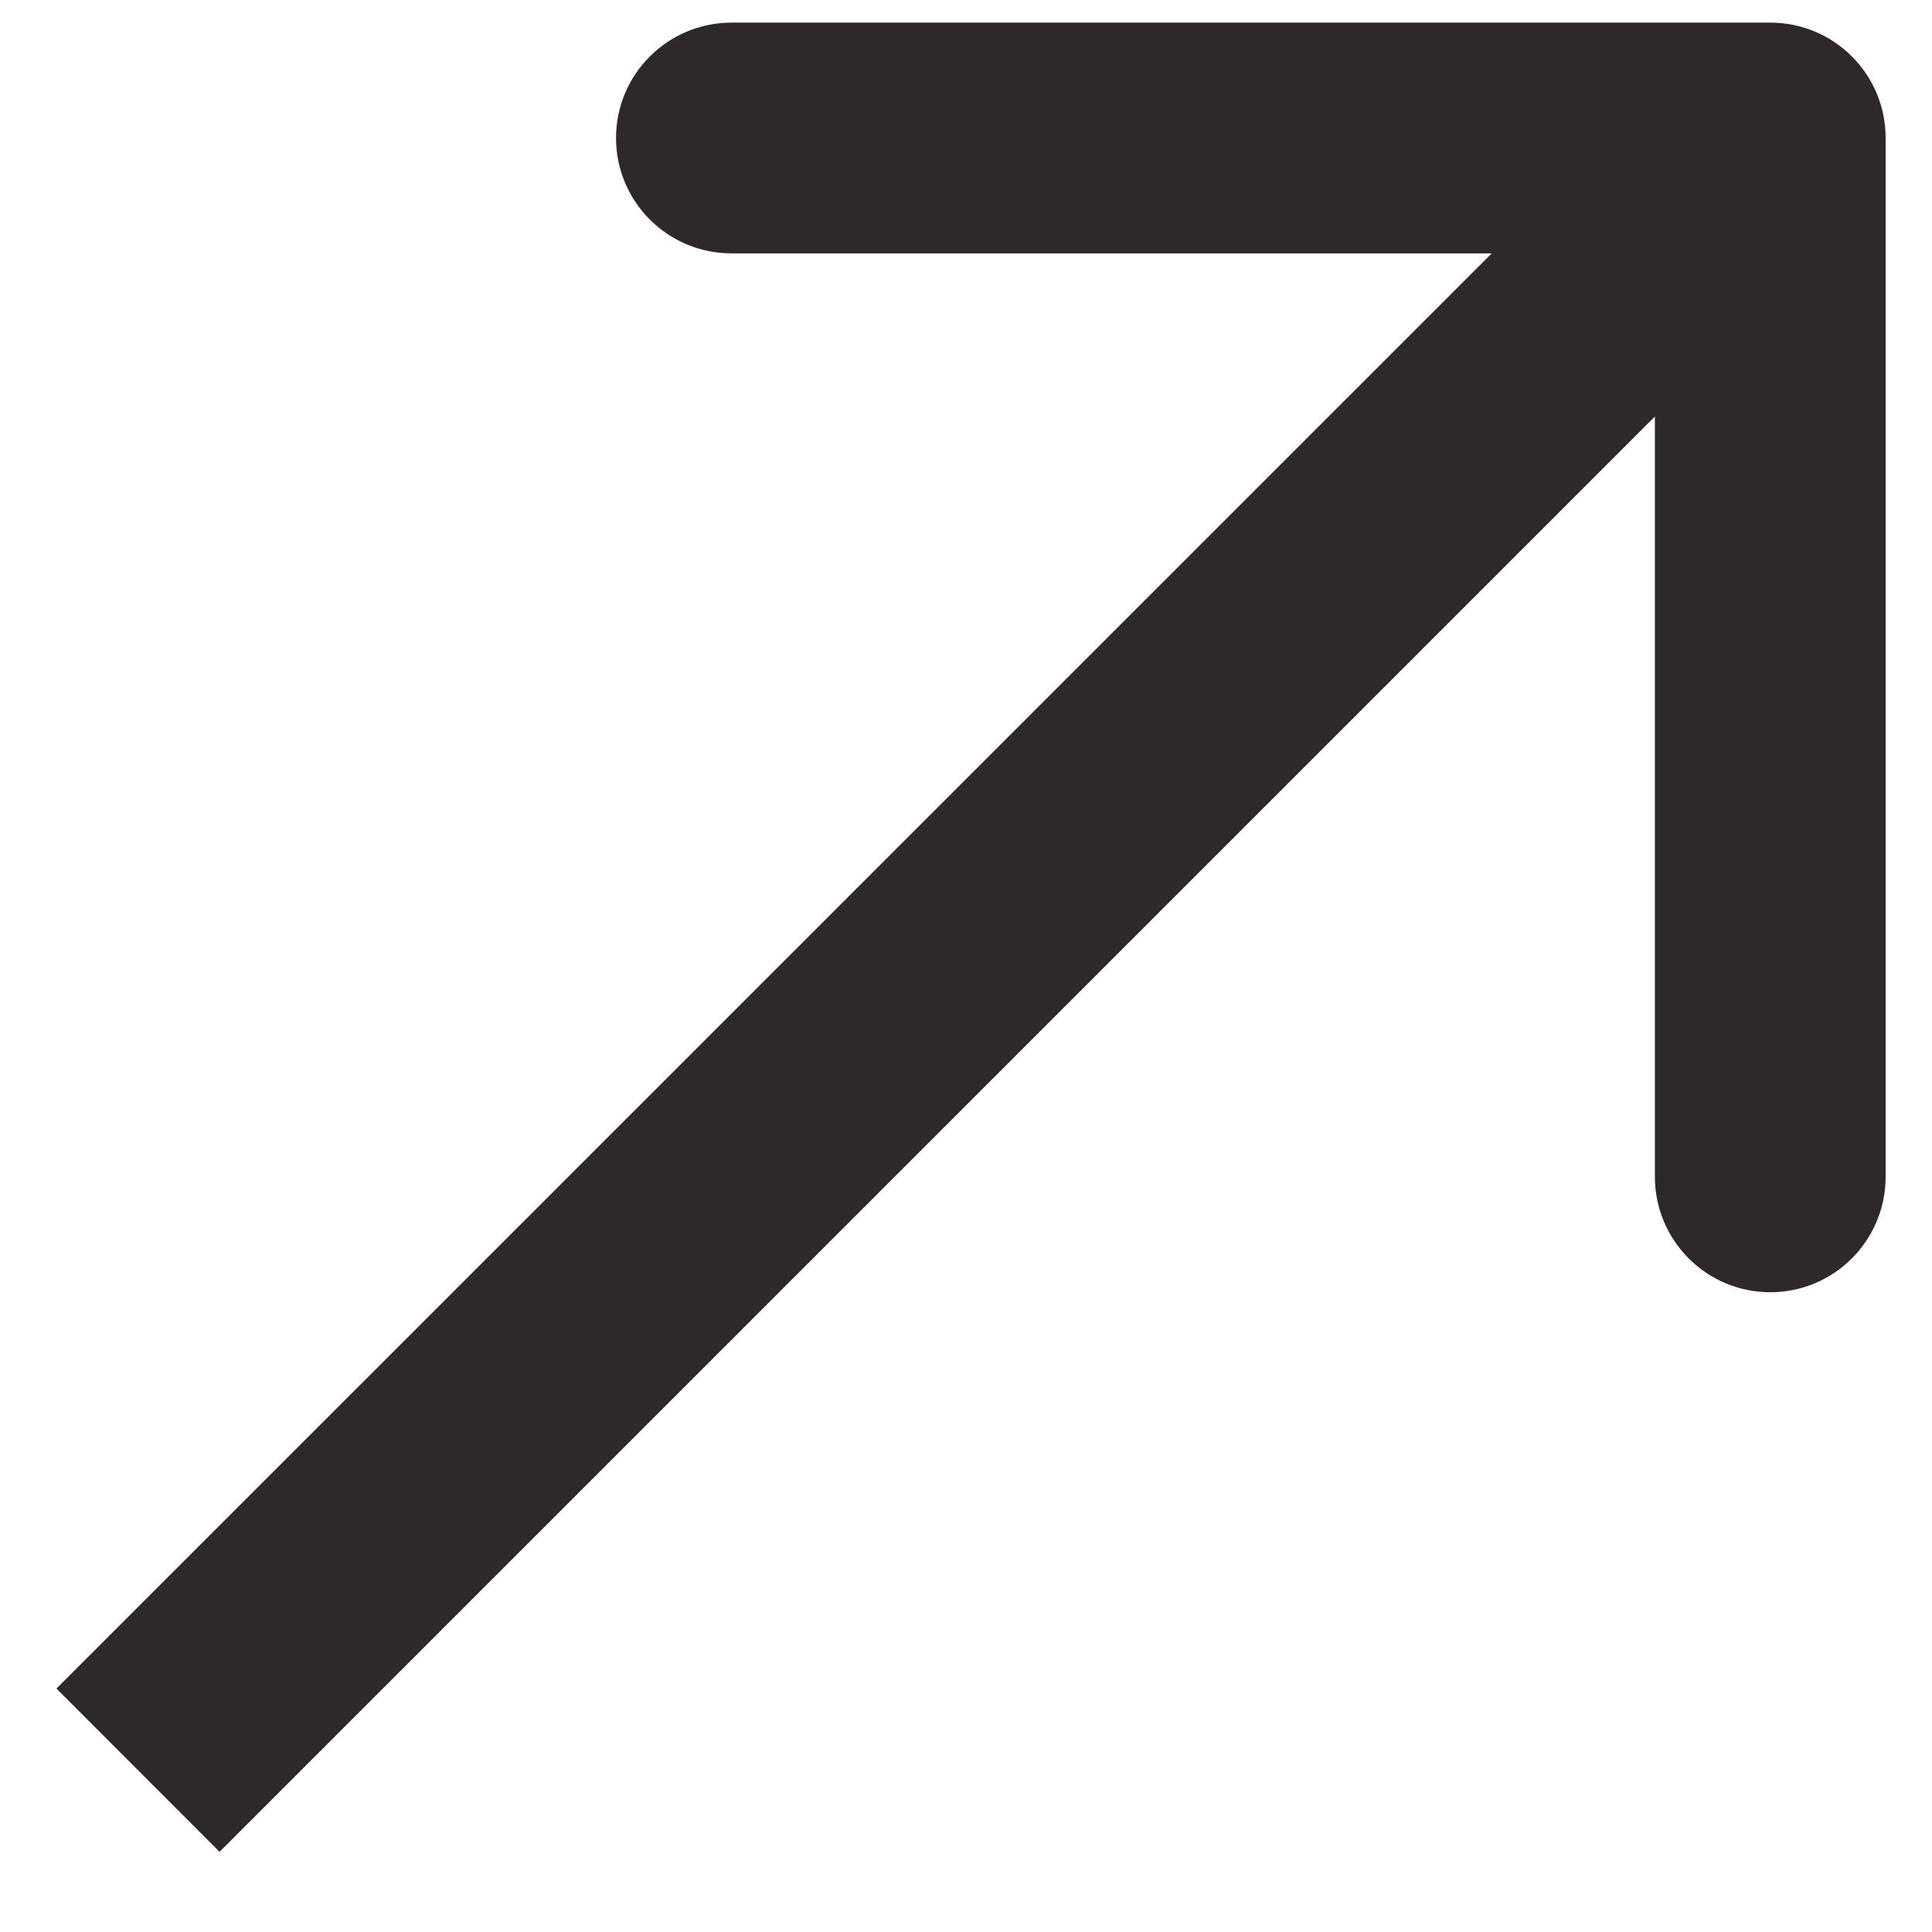 <?xml version="1.0" encoding="UTF-8"?> <svg xmlns="http://www.w3.org/2000/svg" width="14" height="14" viewBox="0 0 14 14" fill="none"><path d="M13.664 1C13.664 0.538 13.29 0.164 12.828 0.164L5.301 0.164C4.839 0.164 4.464 0.538 4.464 1C4.464 1.462 4.839 1.836 5.301 1.836L11.992 1.836L11.992 8.527C11.992 8.989 12.366 9.364 12.828 9.364C13.29 9.364 13.664 8.989 13.664 8.527L13.664 1ZM1.591 13.419L13.419 1.591L12.237 0.409L0.409 12.236L1.591 13.419Z" fill="#2E272B"></path></svg> 
